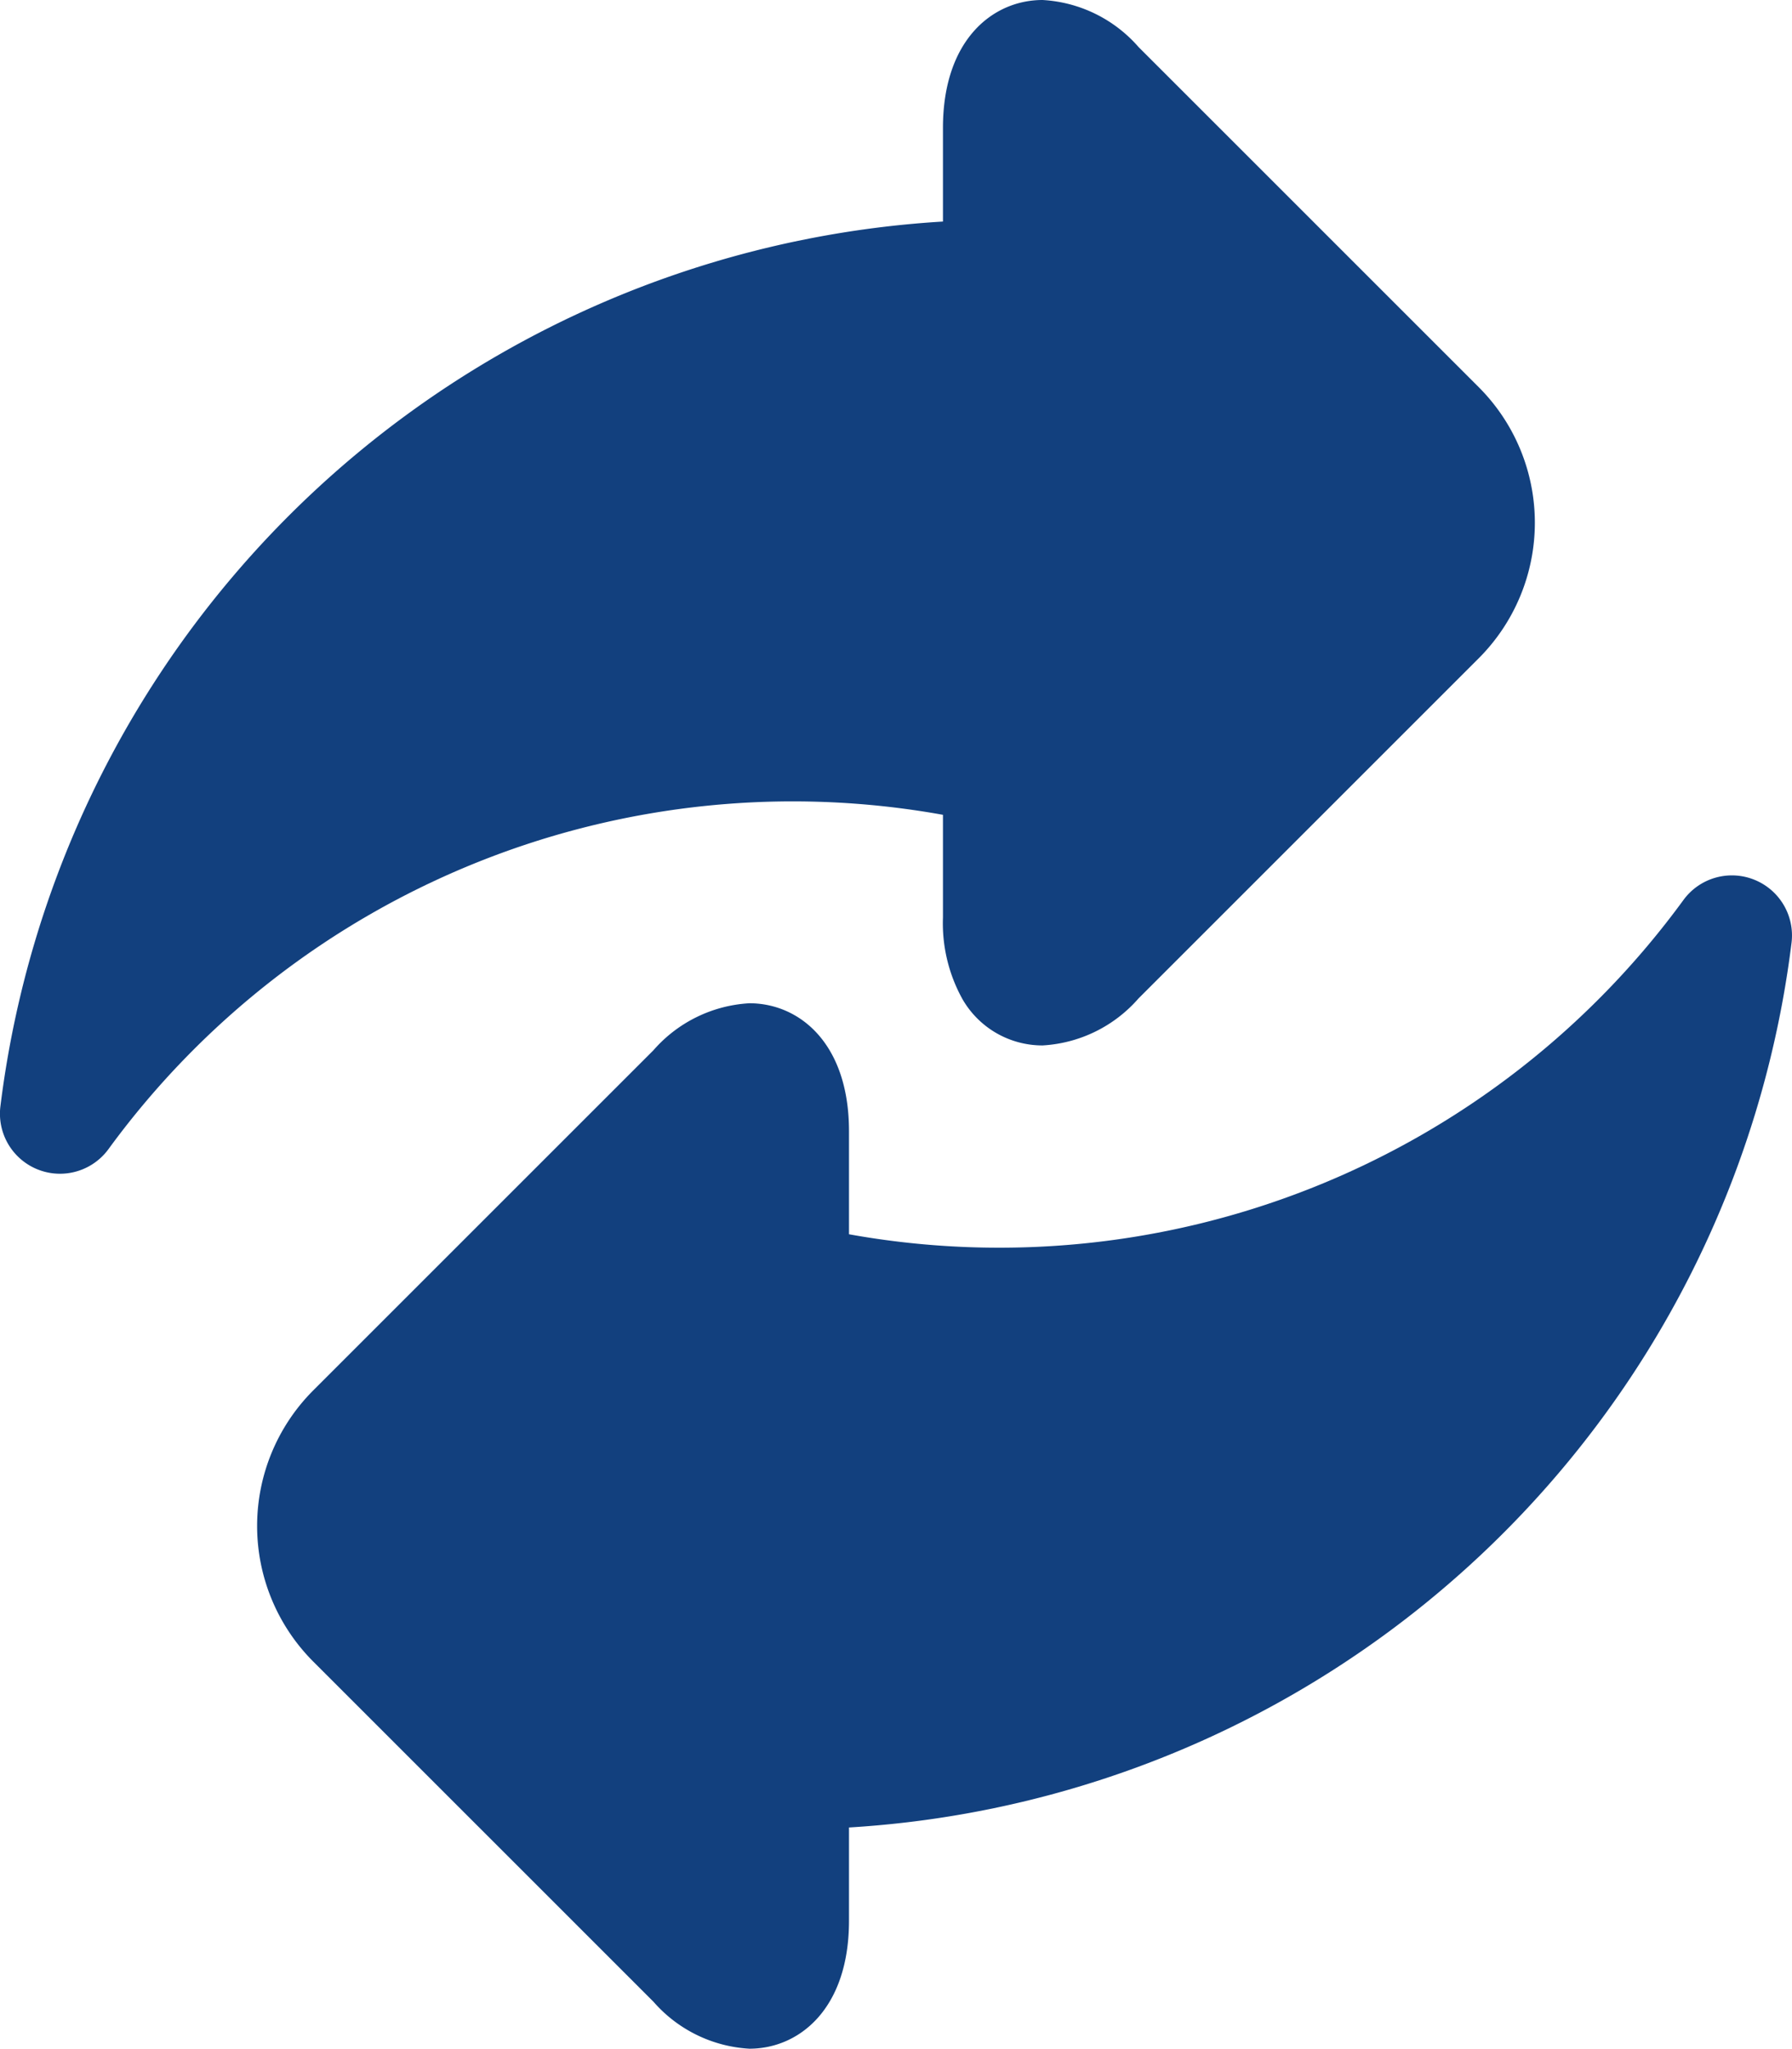 <svg xmlns="http://www.w3.org/2000/svg" width="37.516" height="42.901" viewBox="0 0 37.516 42.901"><g id="exchange_1372840" transform="translate(-0.001)"><path id="Trac&#xE9;_34901" data-name="Trac&#xE9; 34901" d="M19.742,17.053V19.21a3.277,3.277,0,0,0,.407,1.708,1.932,1.932,0,0,0,1.678.972,2.88,2.88,0,0,0,2.009-.984l7.124-7.124a4.016,4.016,0,0,0,0-5.674L23.836.984A2.879,2.879,0,0,0,21.827,0c-1.038,0-2.085.829-2.085,2.68V4.639A21.161,21.161,0,0,0,.01,23.161a1.257,1.257,0,0,0,2.262.9,17.733,17.733,0,0,1,17.47-7Zm0,0" fill="#12407e"></path><path id="Trac&#xE9;_34902" data-name="Trac&#xE9; 34902" d="M95.59,218.853a1.256,1.256,0,0,0-1.477.426,17.732,17.732,0,0,1-17.47,7v-2.157c0-1.851-1.047-2.68-2.085-2.68a2.88,2.88,0,0,0-2.009.984l-7.124,7.124a4.017,4.017,0,0,0,0,5.674l7.124,7.124a2.88,2.88,0,0,0,2.009.984c1.038,0,2.085-.829,2.085-2.68V238.7a21.161,21.161,0,0,0,19.732-18.522A1.257,1.257,0,0,0,95.59,218.853Zm0,0" transform="translate(-58.868 -200.435)" fill="#12407e"></path></g></svg>